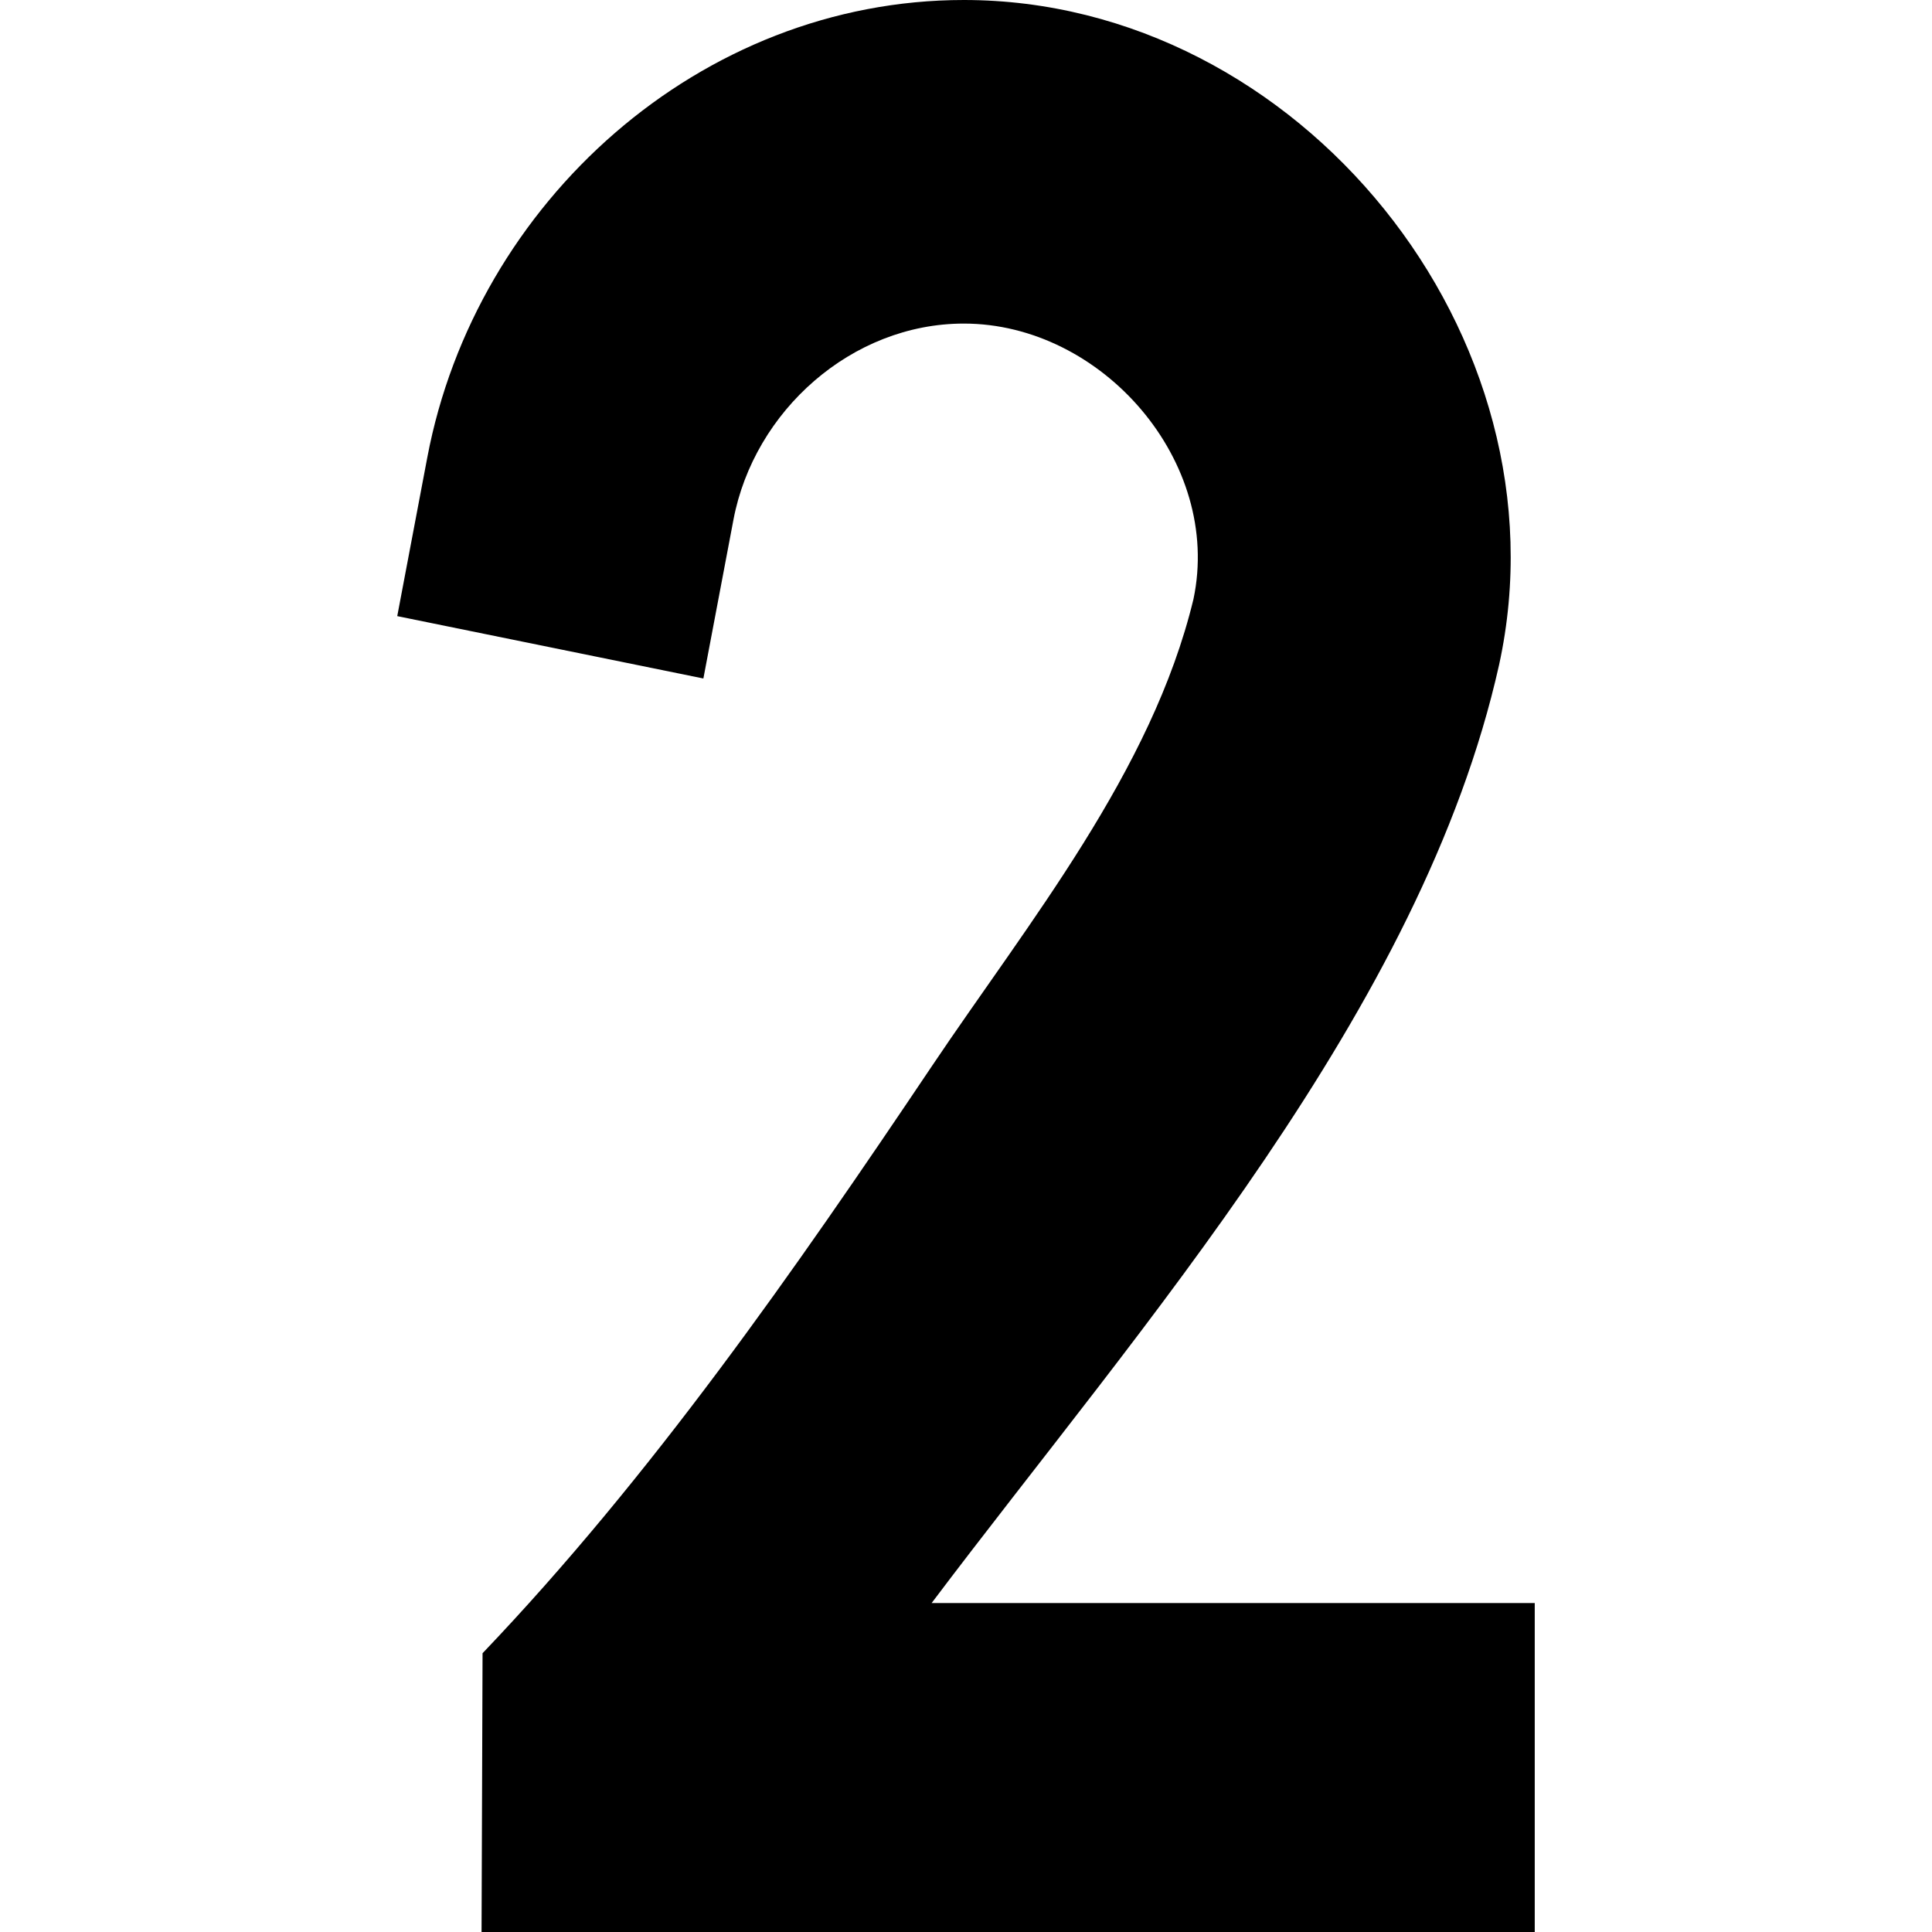 <svg xmlns="http://www.w3.org/2000/svg" xmlns:xlink="http://www.w3.org/1999/xlink" width="512" height="512" x="0" y="0" viewBox="0 0 512 512" style="enable-background:new 0 0 512 512" xml:space="preserve" class=""><g><path d="M246.888 424.827c55.405-73.509 129.975-157.333 150.38-248.612C416.323 89.168 344.407 0 255.431 0c-69.802 0-129.373 53.538-142.188 121.208l-7.968 42.072 81.128 16.527 7.968-42.072c5.46-28.834 31.338-51.985 61.06-51.985 36.65 0 68.548 36.609 60.847 73.03-11.022 45.709-43.687 85.586-69.389 123.857-36.412 54.218-74.313 108.662-119.007 155.484L127.618 512h279.106v-87.173z" fill="#000000" opacity="1" data-original="#000000"></path></g></svg>